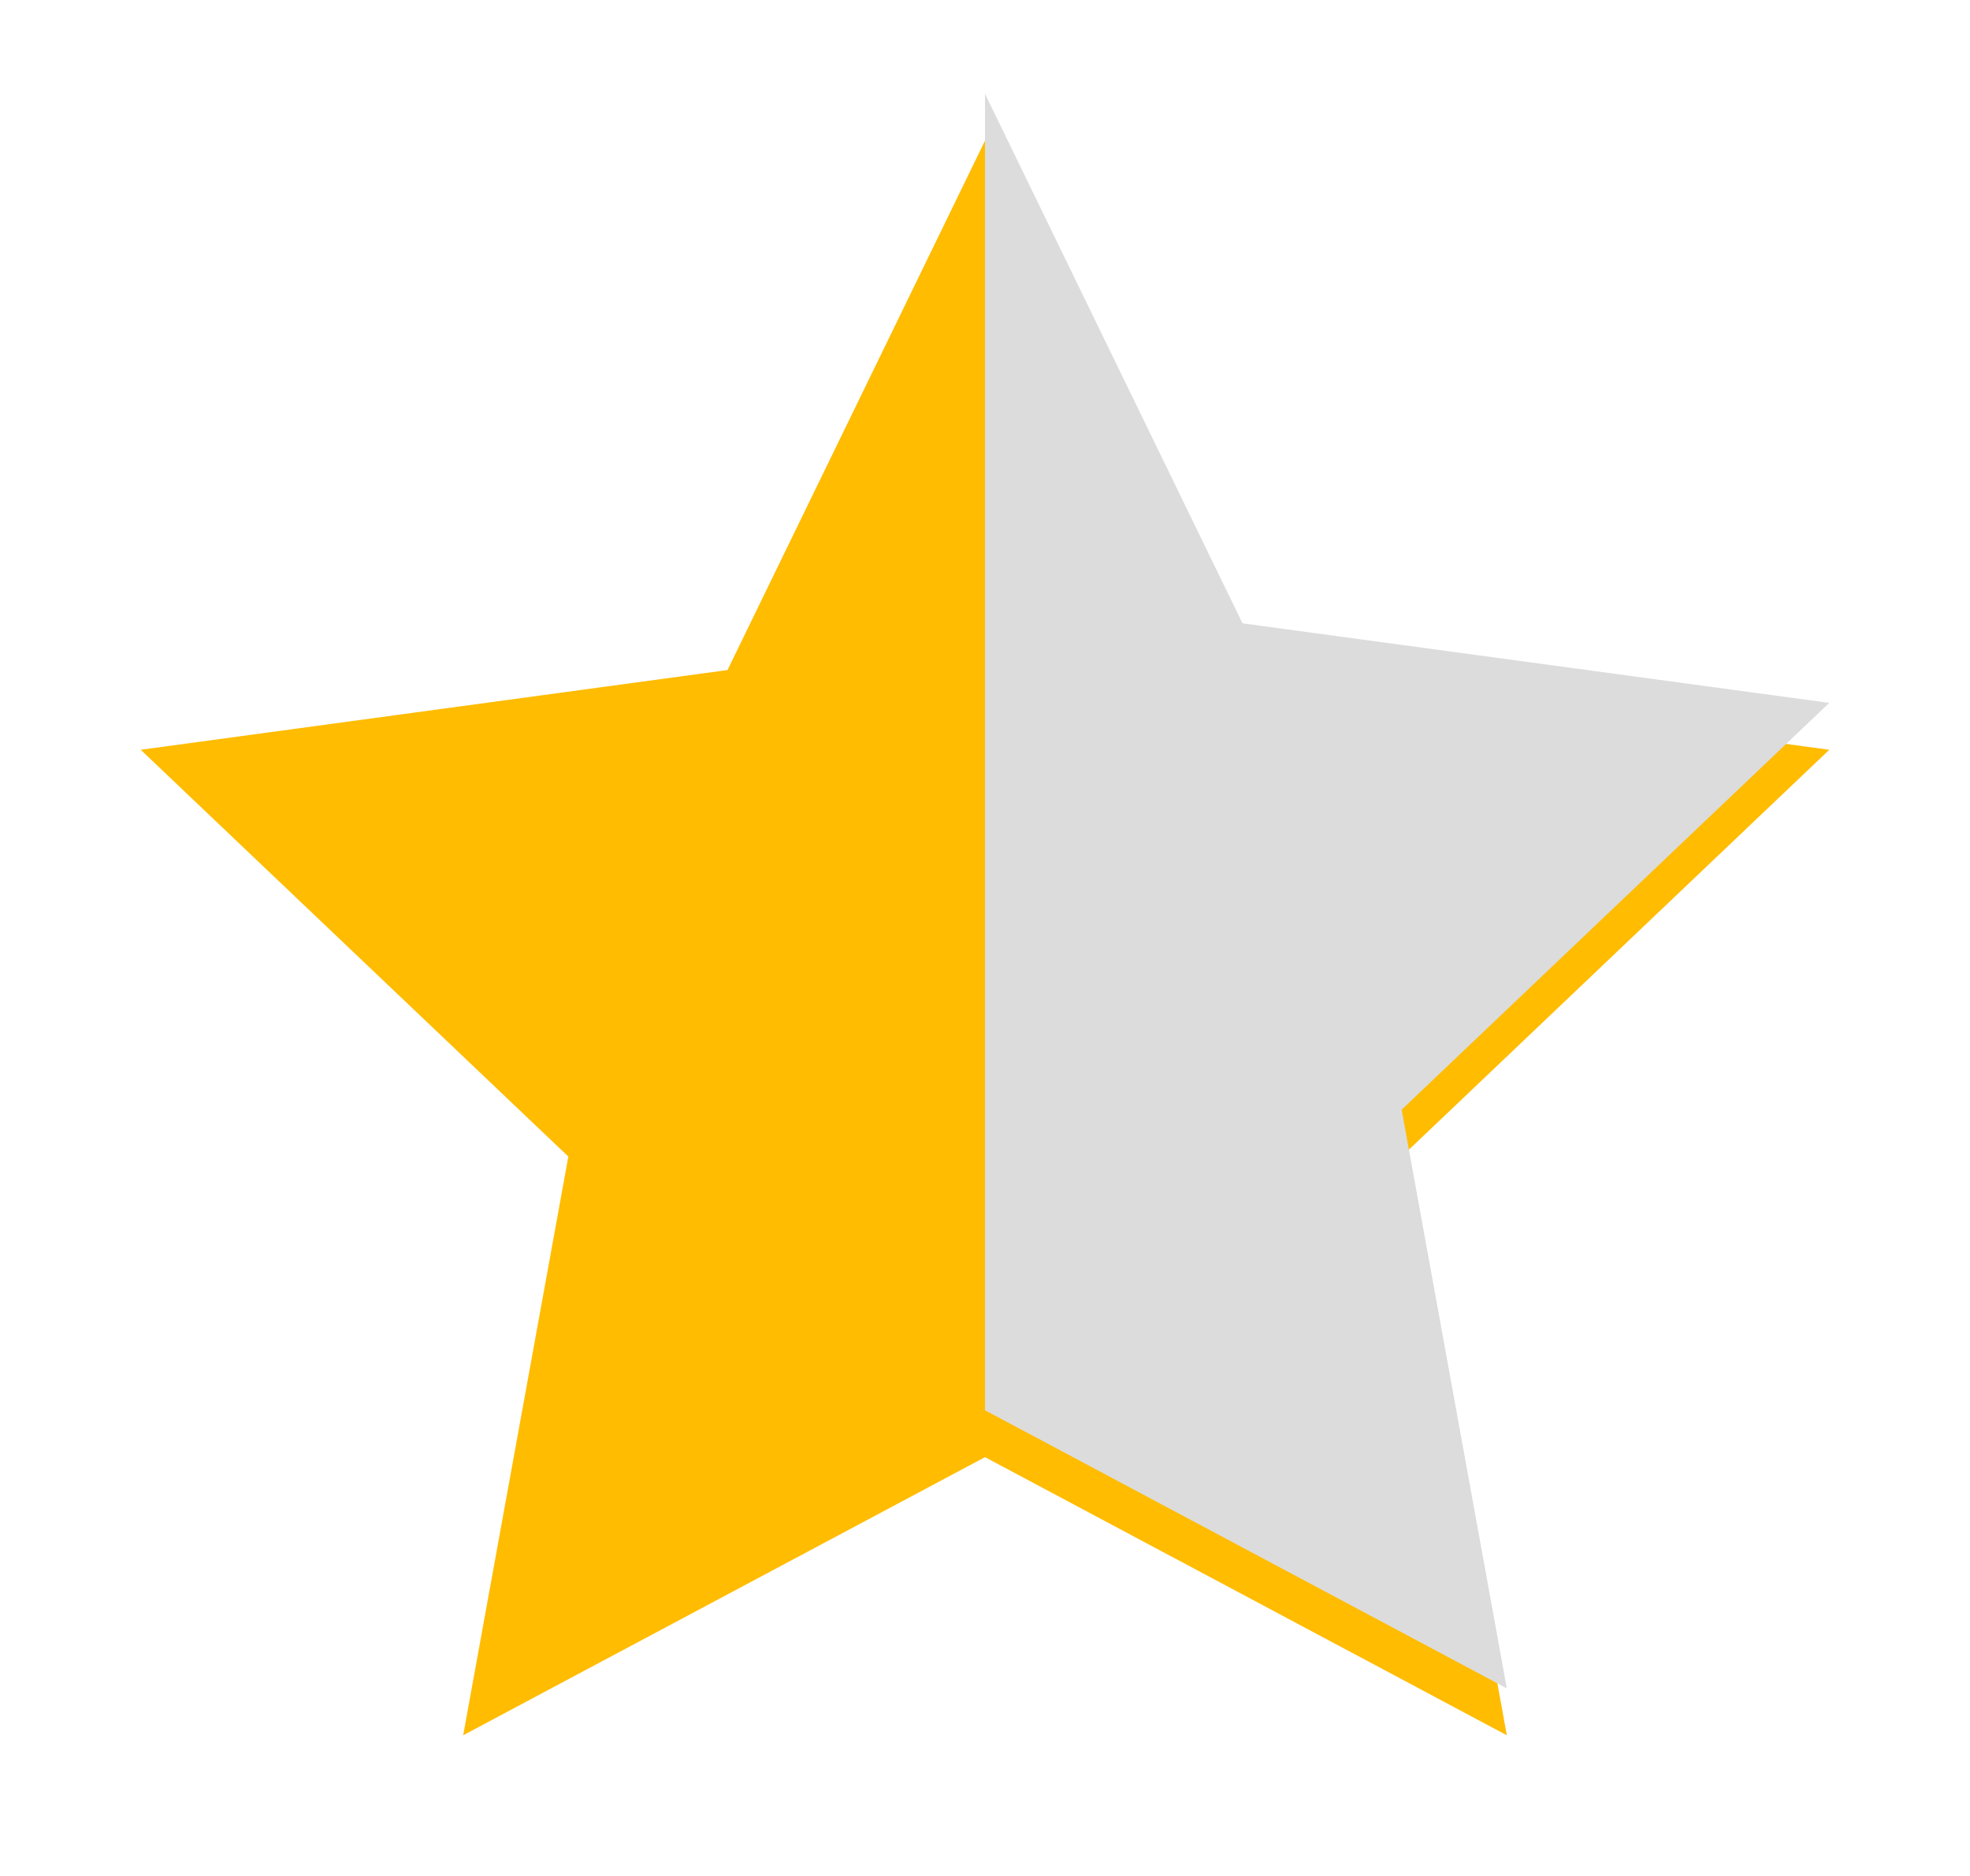 <svg xmlns="http://www.w3.org/2000/svg" xmlns:xlink="http://www.w3.org/1999/xlink" width="42" height="40" viewBox="0 0 42 40">
  <defs>
    <filter id="Polygon_6" x="0" y="0" width="42" height="40" filterUnits="userSpaceOnUse">
      <feOffset dy="1" input="SourceAlpha"/>
      <feGaussianBlur stdDeviation="1" result="blur"/>
      <feFlood flood-opacity="0.271"/>
      <feComposite operator="in" in2="blur"/>
      <feComposite in="SourceGraphic"/>
    </filter>
  </defs>
  <g id="Component_124_1" data-name="Component 124 – 1" transform="translate(3 2)">
    <g transform="matrix(1, 0, 0, 1, -3, -2)" filter="url(#Polygon_6)">
      <path id="Polygon_6-2" data-name="Polygon 6" d="M18,0l5.49,11.291L36,12.987l-9.117,8.674L29.125,34,18,28.07,6.875,34,9.117,21.661,0,12.987l12.51-1.7Z" transform="translate(3 2)" fill="#ffbc00"/>
    </g>
    <path id="Path_23" data-name="Path 23" d="M18,0l5.49,11.291L36,12.987l-9.117,8.674L29.125,34,18,28.07Z" transform="translate(0)" fill="#dcdcdc"/>
  </g>
</svg>
